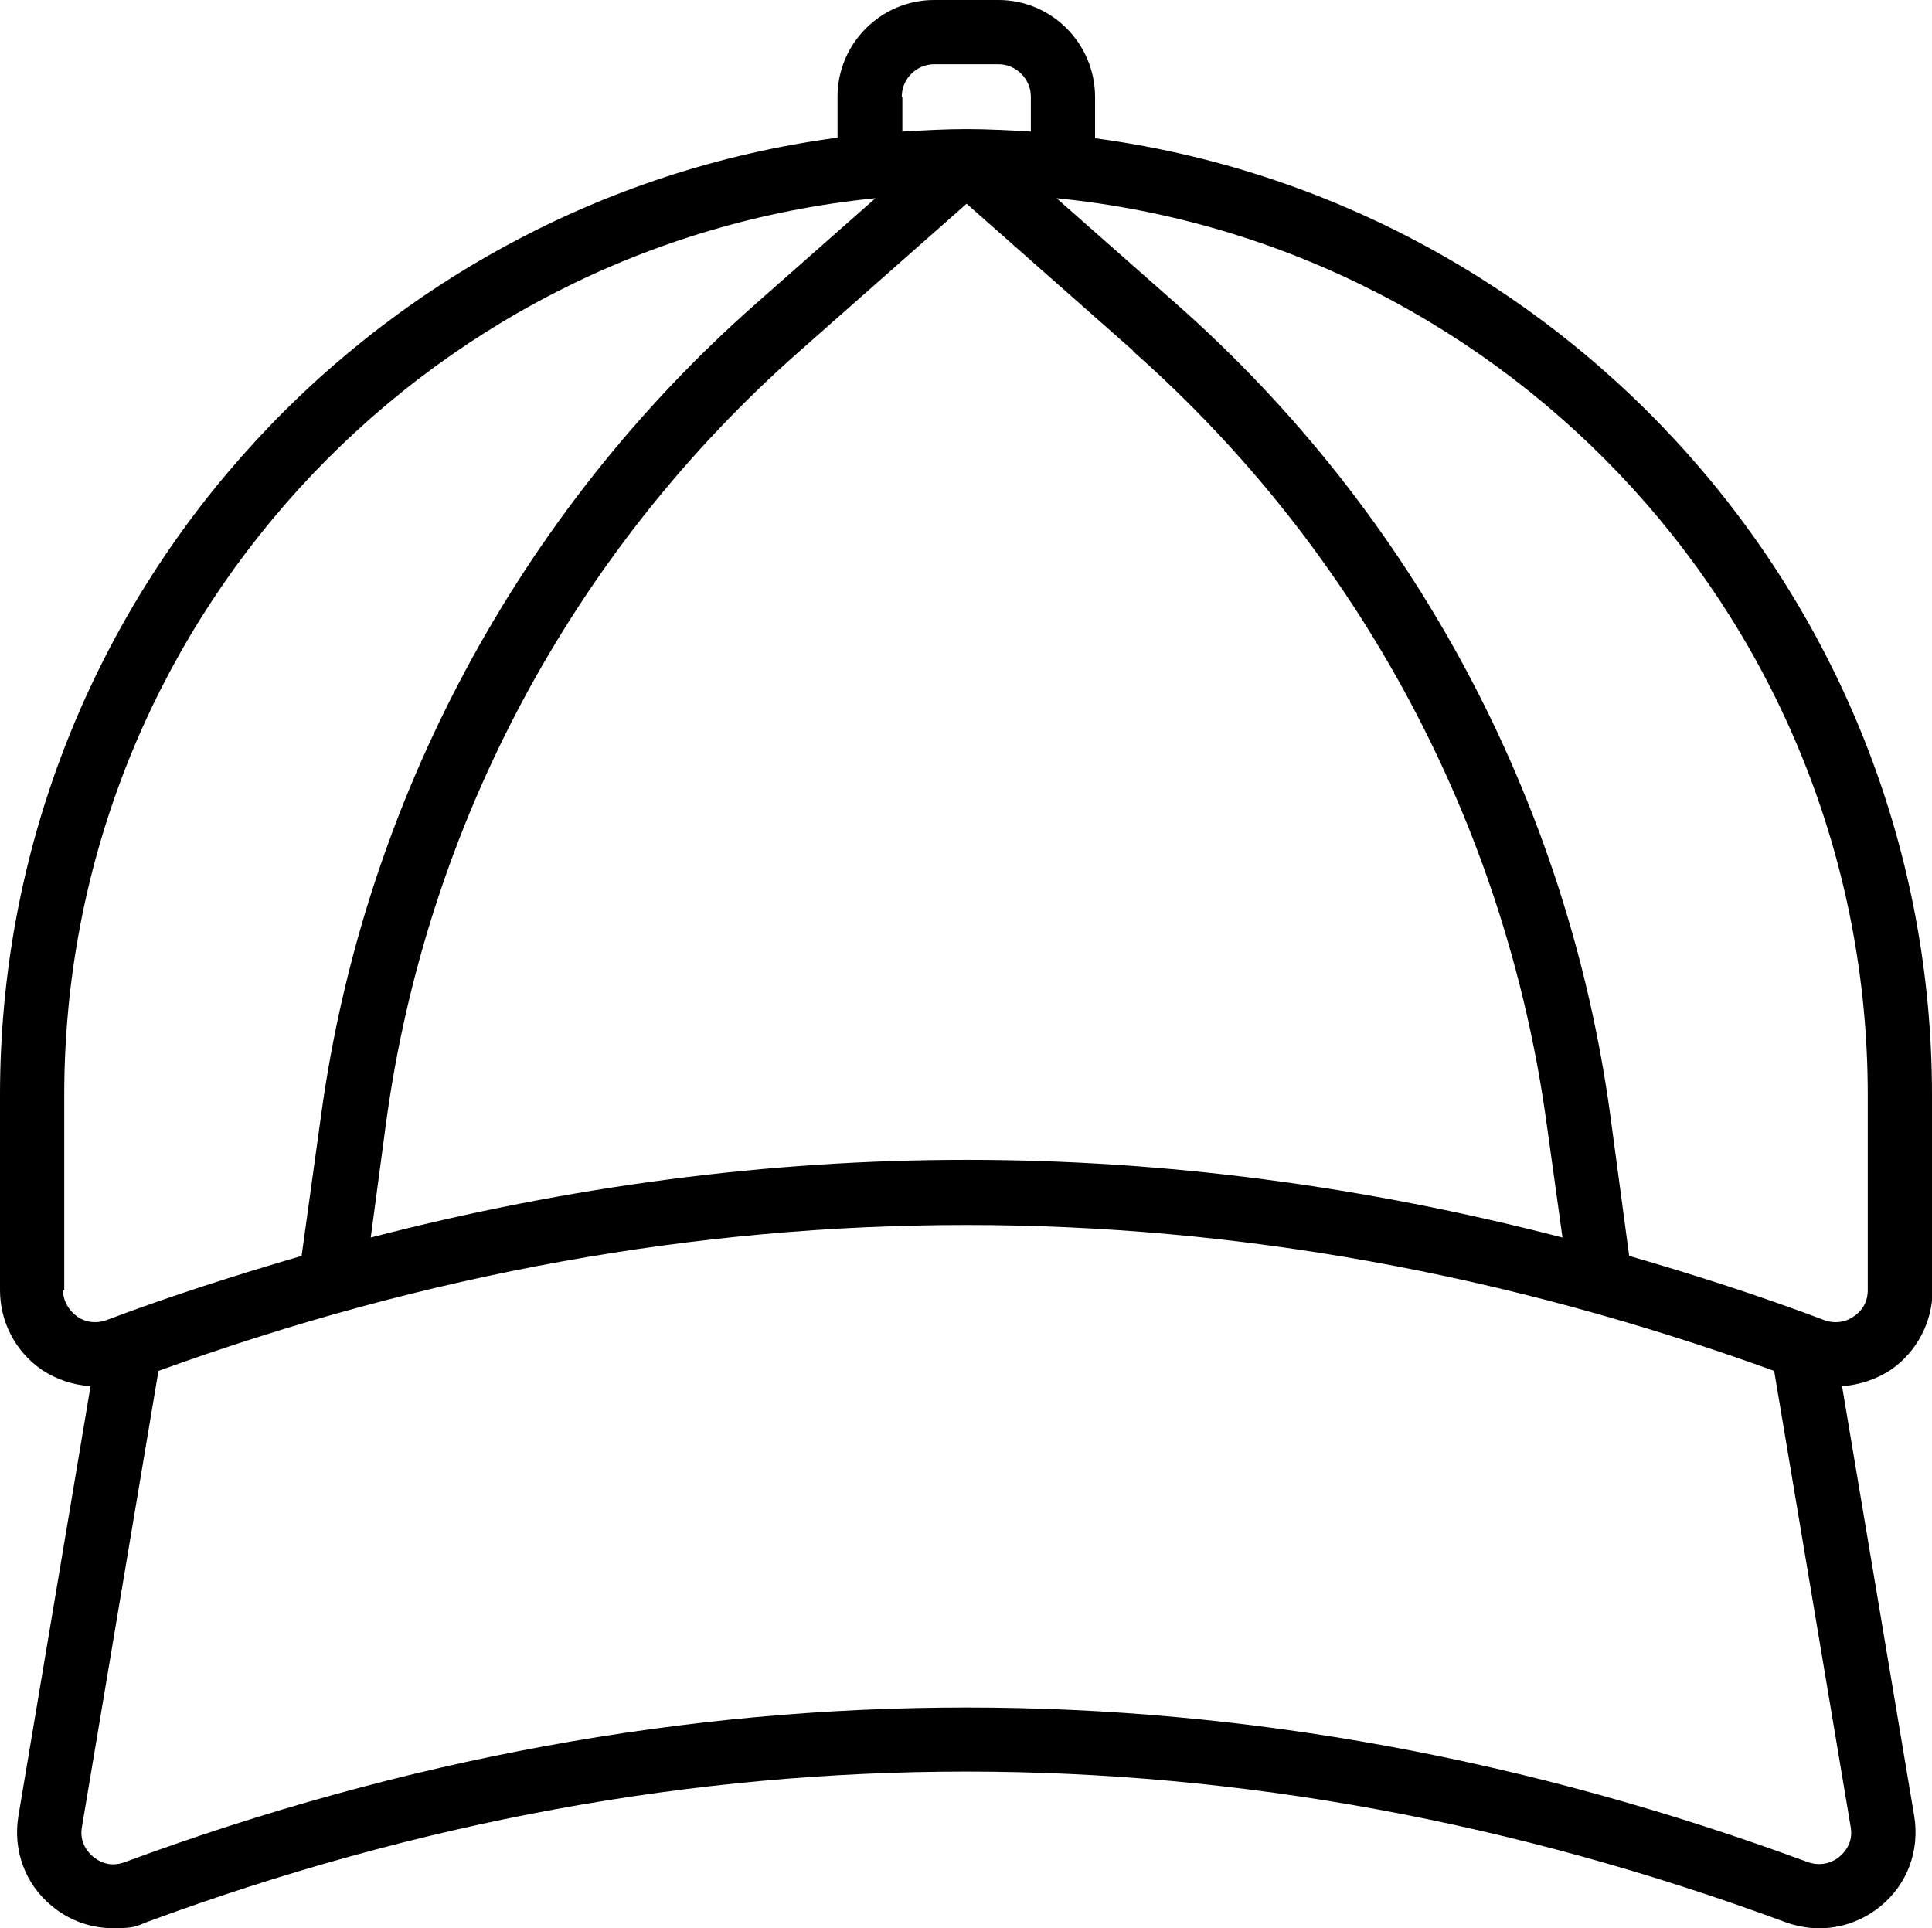 <?xml version="1.0" encoding="UTF-8"?>
<svg id="Ebene_2" xmlns="http://www.w3.org/2000/svg" version="1.1" viewBox="0 0 315.8 315.2">
  <!-- Generator: Adobe Illustrator 30.0.0, SVG Export Plug-In . SVG Version: 2.1.1 Build 123)  -->
  <g id="Layer_1">
    <path d="M315.8,210.9v-31.9c0-79.9-59.7-146.1-136.8-156.4v-6.7C179,7.1,171.9,0,163.2,0h-10.5c-8.7,0-15.8,7.1-15.8,15.8v6.7C59.7,32.8,0,99,0,179v31.9c0,5.2,2.5,10,6.8,13,2.4,1.6,5.1,2.5,8,2.7l-11.8,70.3c-.9,5.6,1.1,11.1,5.5,14.7,2.9,2.4,6.4,3.6,10,3.6s3.7-.3,5.5-1c88.8-32.8,179-32.8,267.8,0,5.4,2,11.2,1,15.6-2.6,4.4-3.6,6.4-9.1,5.5-14.7l-11.8-70.3c2.8-.2,5.6-1.1,8-2.7,4.2-2.9,6.8-7.8,6.8-13h0ZM185.2,57.4c36.9,32.6,60.9,77.4,67.6,126.2l2.6,18.7c-32.4-8.4-64.9-12.7-97.4-12.7s-65,4.3-97.4,12.7l2.5-18.7c6.6-48.8,30.6-93.6,67.6-126.2l27.3-24.1,27.3,24.1h0ZM147.4,15.8c0-2.9,2.4-5.3,5.3-5.3h10.5c2.9,0,5.3,2.4,5.3,5.3v5.7c-3.5-.2-7-.4-10.5-.4s-7,.2-10.5.4v-5.6h0ZM10.5,210.9v-31.9c0-76.3,58.2-139.2,132.6-146.6l-19.5,17.2c-38.8,34.2-64.1,81.4-71.1,132.6l-3.2,23.1c-10.6,3.1-21.3,6.5-31.9,10.5-1.6.6-3.4.4-4.8-.6-1.4-1-2.3-2.6-2.3-4.3h0ZM300.7,303.5c-.7.6-2.6,1.8-5.2.9-91.3-33.7-183.8-33.7-275.1,0-2.6,1-4.5-.3-5.2-.9-.7-.6-2.3-2.2-1.8-4.9l12.5-74.5c87.7-31.8,176.4-31.8,264.1,0l12.5,74.5c.5,2.7-1.1,4.3-1.8,4.9h0ZM305.3,210.9c0,1.8-.8,3.3-2.3,4.3-1.4,1-3.2,1.2-4.8.6-10.6-4-21.2-7.4-31.9-10.5l-3.1-23.1c-7-51.3-32.2-98.4-71-132.6l-19.5-17.2c74.4,7.4,132.6,70.3,132.6,146.6v31.9h0Z"/>
  </g>
</svg>